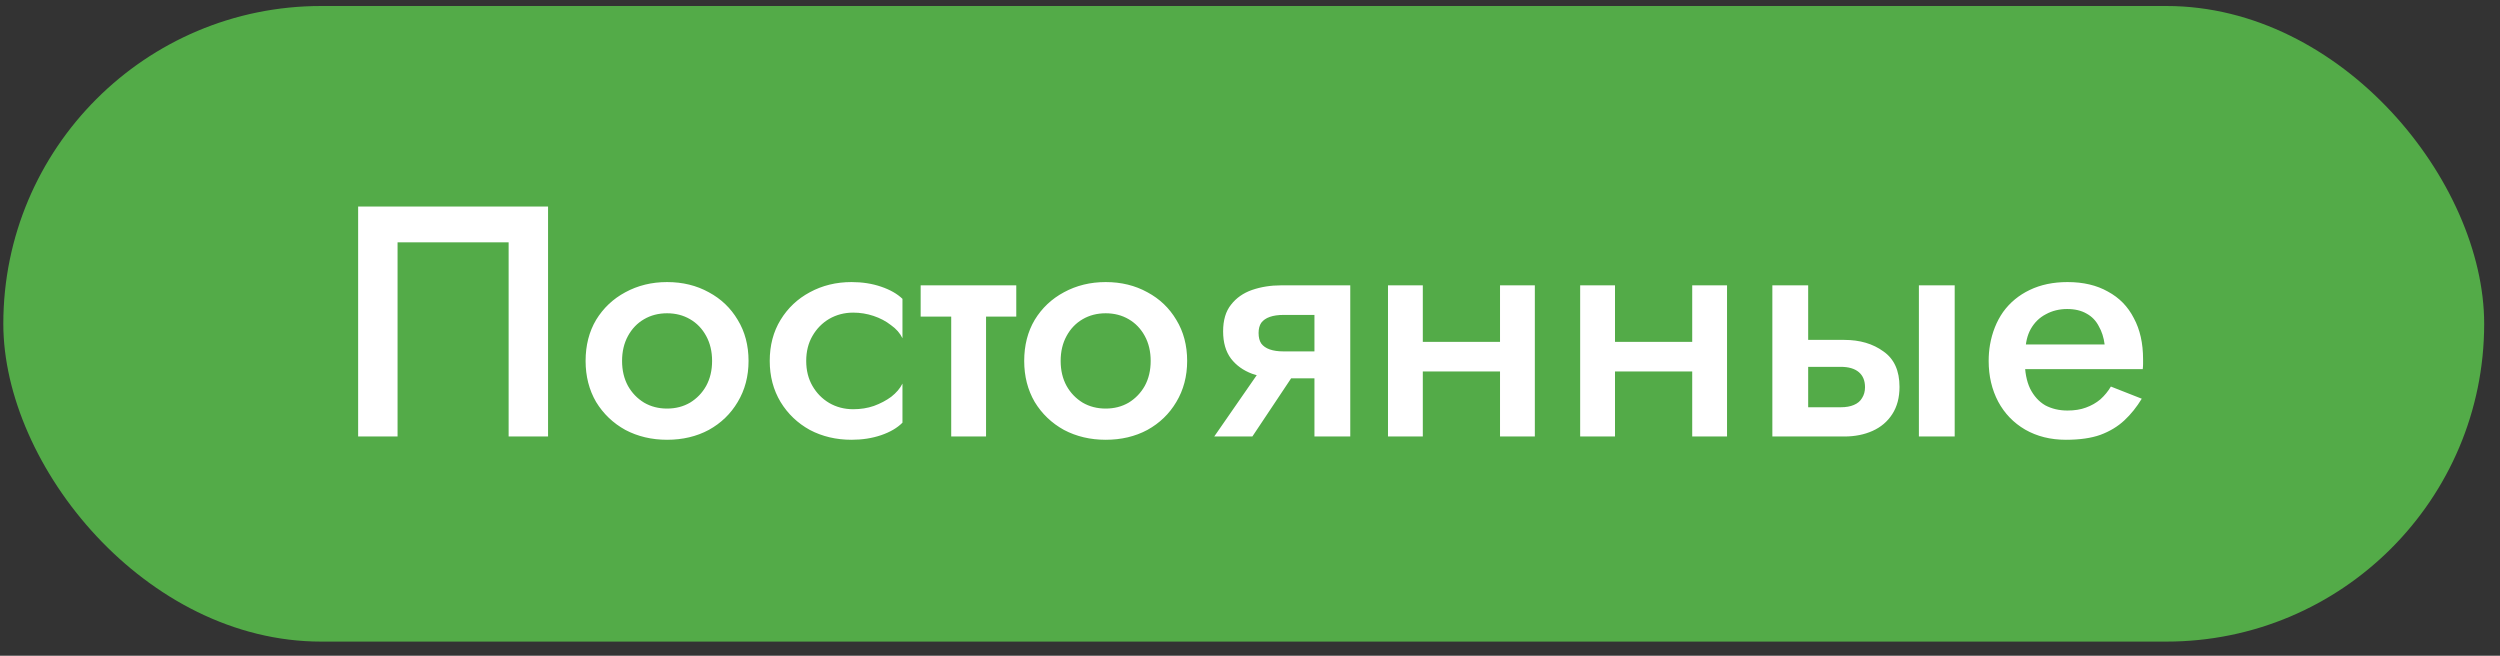 <?xml version="1.0" encoding="UTF-8"?> <svg xmlns="http://www.w3.org/2000/svg" width="122" height="32" viewBox="0 0 122 32" fill="none"><rect x="0" y="0" width="122" height="32" fill="#333333" stroke="none"/> <rect x="0.162" y="0.293" width="121.066" height="31.017" rx="15.508" fill="#53AB48"></rect> <path d="M24.821 11.825H19.401V21.301H17.477V10.078H26.745V21.301H24.821V11.825ZM28.577 17.613C28.577 16.854 28.748 16.186 29.09 15.609C29.443 15.032 29.918 14.583 30.517 14.262C31.126 13.931 31.805 13.765 32.553 13.765C33.312 13.765 33.991 13.931 34.589 14.262C35.188 14.583 35.658 15.032 36 15.609C36.353 16.186 36.529 16.854 36.529 17.613C36.529 18.361 36.353 19.029 36 19.617C35.658 20.195 35.188 20.649 34.589 20.98C33.991 21.301 33.312 21.461 32.553 21.461C31.805 21.461 31.126 21.301 30.517 20.98C29.918 20.649 29.443 20.195 29.09 19.617C28.748 19.029 28.577 18.361 28.577 17.613ZM30.357 17.613C30.357 18.073 30.453 18.479 30.645 18.832C30.838 19.174 31.099 19.446 31.431 19.649C31.762 19.842 32.136 19.938 32.553 19.938C32.97 19.938 33.344 19.842 33.675 19.649C34.007 19.446 34.269 19.174 34.461 18.832C34.654 18.479 34.75 18.073 34.75 17.613C34.75 17.154 34.654 16.747 34.461 16.395C34.269 16.042 34.007 15.769 33.675 15.577C33.344 15.384 32.97 15.288 32.553 15.288C32.136 15.288 31.762 15.384 31.431 15.577C31.099 15.769 30.838 16.042 30.645 16.395C30.453 16.747 30.357 17.154 30.357 17.613ZM39.343 17.613C39.343 18.073 39.444 18.479 39.647 18.832C39.85 19.184 40.123 19.462 40.465 19.665C40.818 19.869 41.208 19.97 41.635 19.97C41.999 19.97 42.335 19.917 42.645 19.81C42.966 19.692 43.249 19.543 43.495 19.361C43.741 19.168 43.923 18.955 44.04 18.719V20.627C43.784 20.884 43.436 21.087 42.998 21.237C42.56 21.386 42.079 21.461 41.555 21.461C40.807 21.461 40.128 21.301 39.519 20.98C38.92 20.649 38.445 20.195 38.092 19.617C37.739 19.029 37.563 18.361 37.563 17.613C37.563 16.854 37.739 16.186 38.092 15.609C38.445 15.032 38.92 14.583 39.519 14.262C40.128 13.931 40.807 13.765 41.555 13.765C42.079 13.765 42.56 13.84 42.998 13.99C43.436 14.139 43.784 14.337 44.04 14.583V16.507C43.923 16.261 43.736 16.047 43.479 15.866C43.233 15.673 42.95 15.524 42.629 15.417C42.309 15.31 41.977 15.256 41.635 15.256C41.208 15.256 40.818 15.358 40.465 15.561C40.123 15.764 39.85 16.042 39.647 16.395C39.444 16.747 39.343 17.154 39.343 17.613ZM44.928 13.925H49.594V15.449H44.928V13.925ZM46.419 14.246H48.119V21.301H46.419V14.246ZM49.981 17.613C49.981 16.854 50.152 16.186 50.494 15.609C50.846 15.032 51.322 14.583 51.921 14.262C52.53 13.931 53.209 13.765 53.957 13.765C54.716 13.765 55.395 13.931 55.993 14.262C56.592 14.583 57.062 15.032 57.404 15.609C57.757 16.186 57.933 16.854 57.933 17.613C57.933 18.361 57.757 19.029 57.404 19.617C57.062 20.195 56.592 20.649 55.993 20.98C55.395 21.301 54.716 21.461 53.957 21.461C53.209 21.461 52.53 21.301 51.921 20.98C51.322 20.649 50.846 20.195 50.494 19.617C50.152 19.029 49.981 18.361 49.981 17.613ZM51.76 17.613C51.76 18.073 51.856 18.479 52.049 18.832C52.241 19.174 52.503 19.446 52.834 19.649C53.166 19.842 53.54 19.938 53.957 19.938C54.374 19.938 54.748 19.842 55.079 19.649C55.41 19.446 55.672 19.174 55.865 18.832C56.057 18.479 56.153 18.073 56.153 17.613C56.153 17.154 56.057 16.747 55.865 16.395C55.672 16.042 55.41 15.769 55.079 15.577C54.748 15.384 54.374 15.288 53.957 15.288C53.54 15.288 53.166 15.384 52.834 15.577C52.503 15.769 52.241 16.042 52.049 16.395C51.856 16.747 51.76 17.154 51.76 17.613ZM61.115 21.301H59.255L61.788 17.645H63.552L61.115 21.301ZM65.893 21.301H64.145V13.925H65.893V21.301ZM64.802 17.148V18.463H62.51C62.007 18.463 61.537 18.388 61.099 18.238C60.671 18.078 60.329 17.832 60.073 17.501C59.816 17.159 59.688 16.715 59.688 16.17C59.688 15.625 59.816 15.192 60.073 14.871C60.329 14.54 60.671 14.3 61.099 14.15C61.537 14 62.007 13.925 62.51 13.925H64.802V15.368H62.638C62.371 15.368 62.146 15.401 61.965 15.465C61.783 15.529 61.644 15.625 61.548 15.753C61.462 15.882 61.419 16.047 61.419 16.25C61.419 16.464 61.462 16.635 61.548 16.763C61.644 16.892 61.783 16.988 61.965 17.052C62.146 17.116 62.371 17.148 62.638 17.148H64.802ZM68.487 18.126V16.683H74.131V18.126H68.487ZM73.201 13.925H74.9V21.301H73.201V13.925ZM67.734 13.925H69.433V21.301H67.734V13.925ZM77.866 18.126V16.683H83.51V18.126H77.866ZM82.58 13.925H84.279V21.301H82.58V13.925ZM77.112 13.925H78.812V21.301H77.112V13.925ZM93.642 13.925H95.389V21.301H93.642V13.925ZM86.491 13.925H88.239V21.301H86.491V13.925ZM87.71 17.902V16.587H90.002C90.761 16.587 91.397 16.774 91.91 17.148C92.434 17.512 92.696 18.089 92.696 18.88C92.696 19.404 92.578 19.847 92.343 20.21C92.108 20.574 91.787 20.846 91.381 21.028C90.975 21.21 90.516 21.301 90.002 21.301H87.71V19.874H89.826C90.083 19.874 90.296 19.836 90.467 19.762C90.649 19.687 90.783 19.575 90.868 19.425C90.964 19.275 91.013 19.099 91.013 18.896C91.013 18.575 90.911 18.329 90.708 18.158C90.505 17.987 90.211 17.902 89.826 17.902H87.71ZM98.089 18.014V16.811H102.706C102.664 16.47 102.567 16.17 102.418 15.914C102.279 15.646 102.081 15.443 101.825 15.304C101.568 15.155 101.253 15.08 100.879 15.08C100.494 15.08 100.146 15.165 99.837 15.336C99.526 15.497 99.281 15.737 99.099 16.058C98.928 16.368 98.842 16.737 98.842 17.164L98.81 17.613C98.81 18.148 98.896 18.596 99.067 18.96C99.249 19.323 99.495 19.596 99.804 19.778C100.125 19.949 100.489 20.034 100.895 20.034C101.237 20.034 101.536 19.986 101.793 19.89C102.06 19.794 102.295 19.66 102.498 19.489C102.701 19.307 102.872 19.099 103.011 18.864L104.518 19.457C104.272 19.863 103.989 20.216 103.668 20.515C103.348 20.814 102.958 21.05 102.498 21.221C102.049 21.381 101.488 21.461 100.815 21.461C100.066 21.461 99.404 21.295 98.826 20.964C98.26 20.633 97.822 20.178 97.512 19.601C97.202 19.013 97.047 18.351 97.047 17.613C97.047 17.474 97.052 17.341 97.063 17.212C97.073 17.084 97.09 16.956 97.111 16.828C97.218 16.218 97.431 15.684 97.752 15.224C98.084 14.765 98.516 14.406 99.051 14.15C99.585 13.893 100.2 13.765 100.895 13.765C101.664 13.765 102.322 13.92 102.867 14.23C103.423 14.529 103.845 14.962 104.133 15.529C104.433 16.085 104.582 16.753 104.582 17.533C104.582 17.597 104.582 17.672 104.582 17.758C104.582 17.832 104.577 17.918 104.566 18.014H98.089Z" fill="white"></path> </svg> 